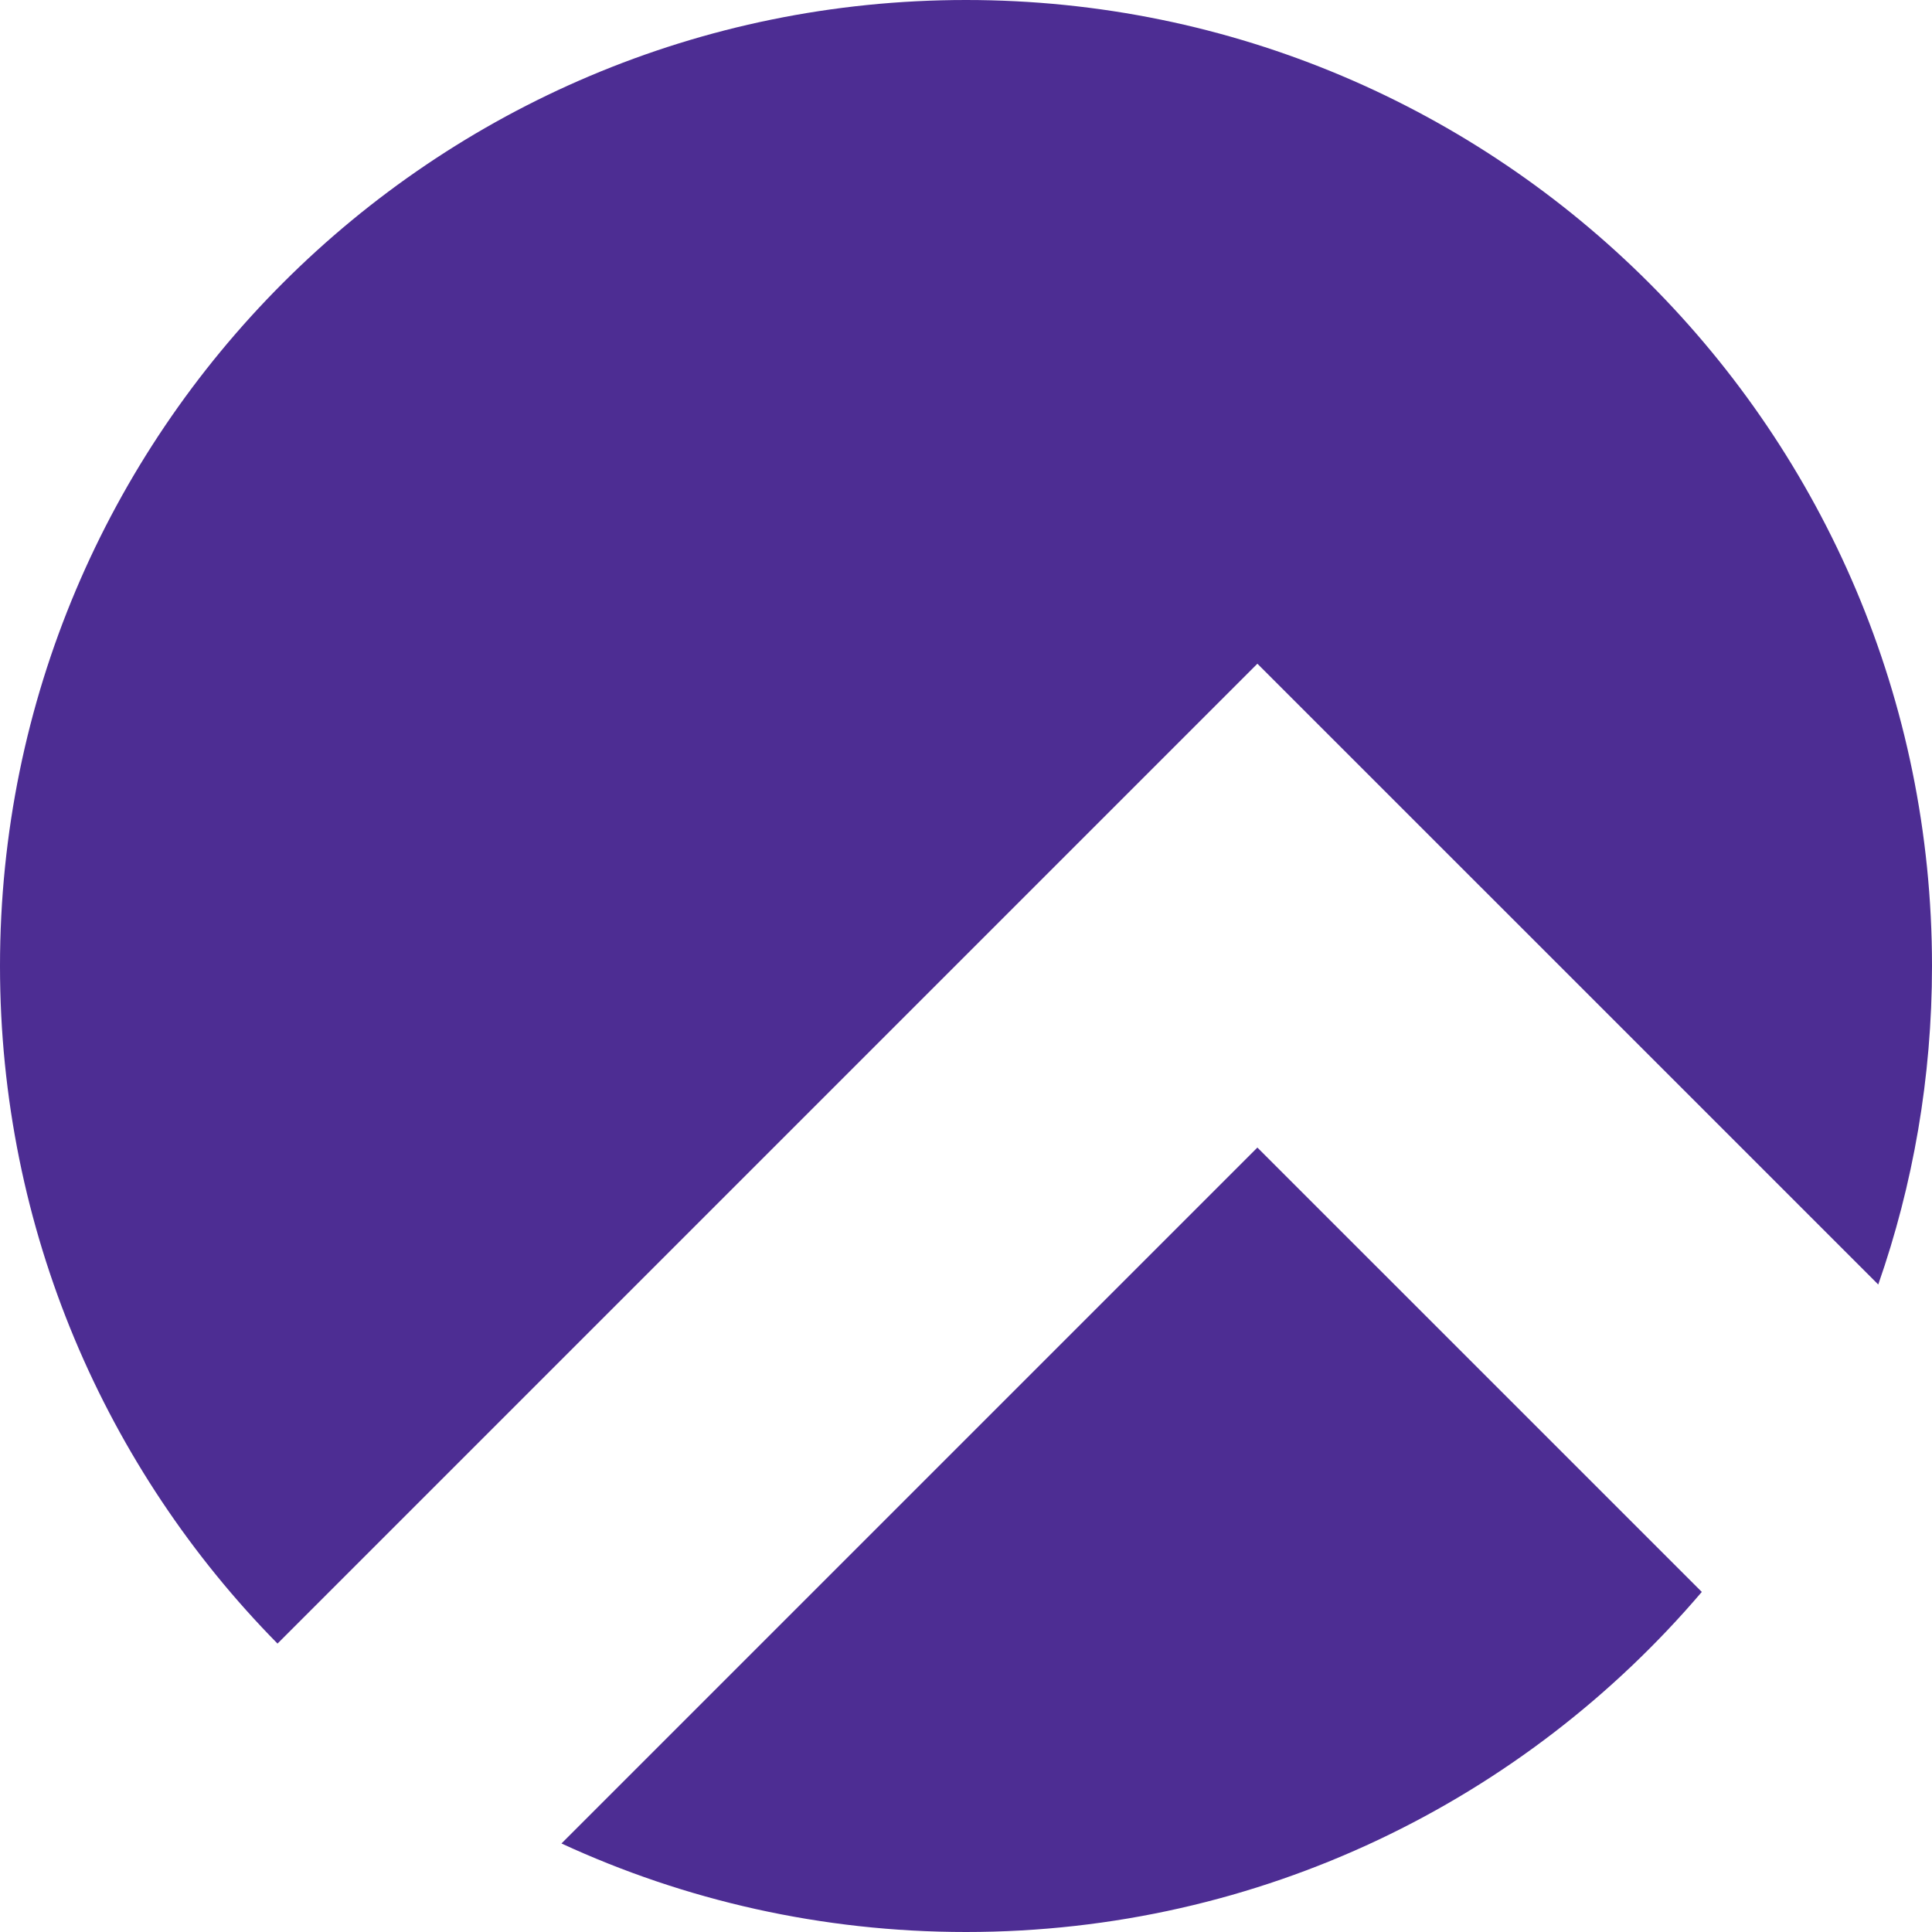 <svg width="39" height="39" viewBox="0 0 39 39" fill="none"
    xmlns="http://www.w3.org/2000/svg">
    <style type="text/css">
    .color {
        fill: #4D2D93;
    }

    @media (prefers-color-scheme:dark) {
        .color {
        fill: #BFA0FF;
    }
    }
    </style>
    <g clip-path="url(#clip0_7364_31562)">
        <path fillRule="evenodd" clipRule="evenodd" d="M37.915 25.93C38.618 23.917 39 21.753 39 19.5C39 8.73 30.27 0 19.5 0C8.73 0 0 8.73 0 19.5C0 24.829 2.137 29.659 5.602 33.178L25.382 13.398L30.266 18.281L37.915 25.93ZM34.353 32.135L25.382 23.165L11.334 37.213C13.818 38.36 16.584 39 19.5 39C25.449 39 30.776 36.336 34.353 32.135Z" fill="#4D2D93" class="color"/>
    </g>
    <defs>
        <clipPath id="clip0_7364_31562">
            <rect width="39" height="39" fill="white"/>
        </clipPath>
    </defs>
</svg>
